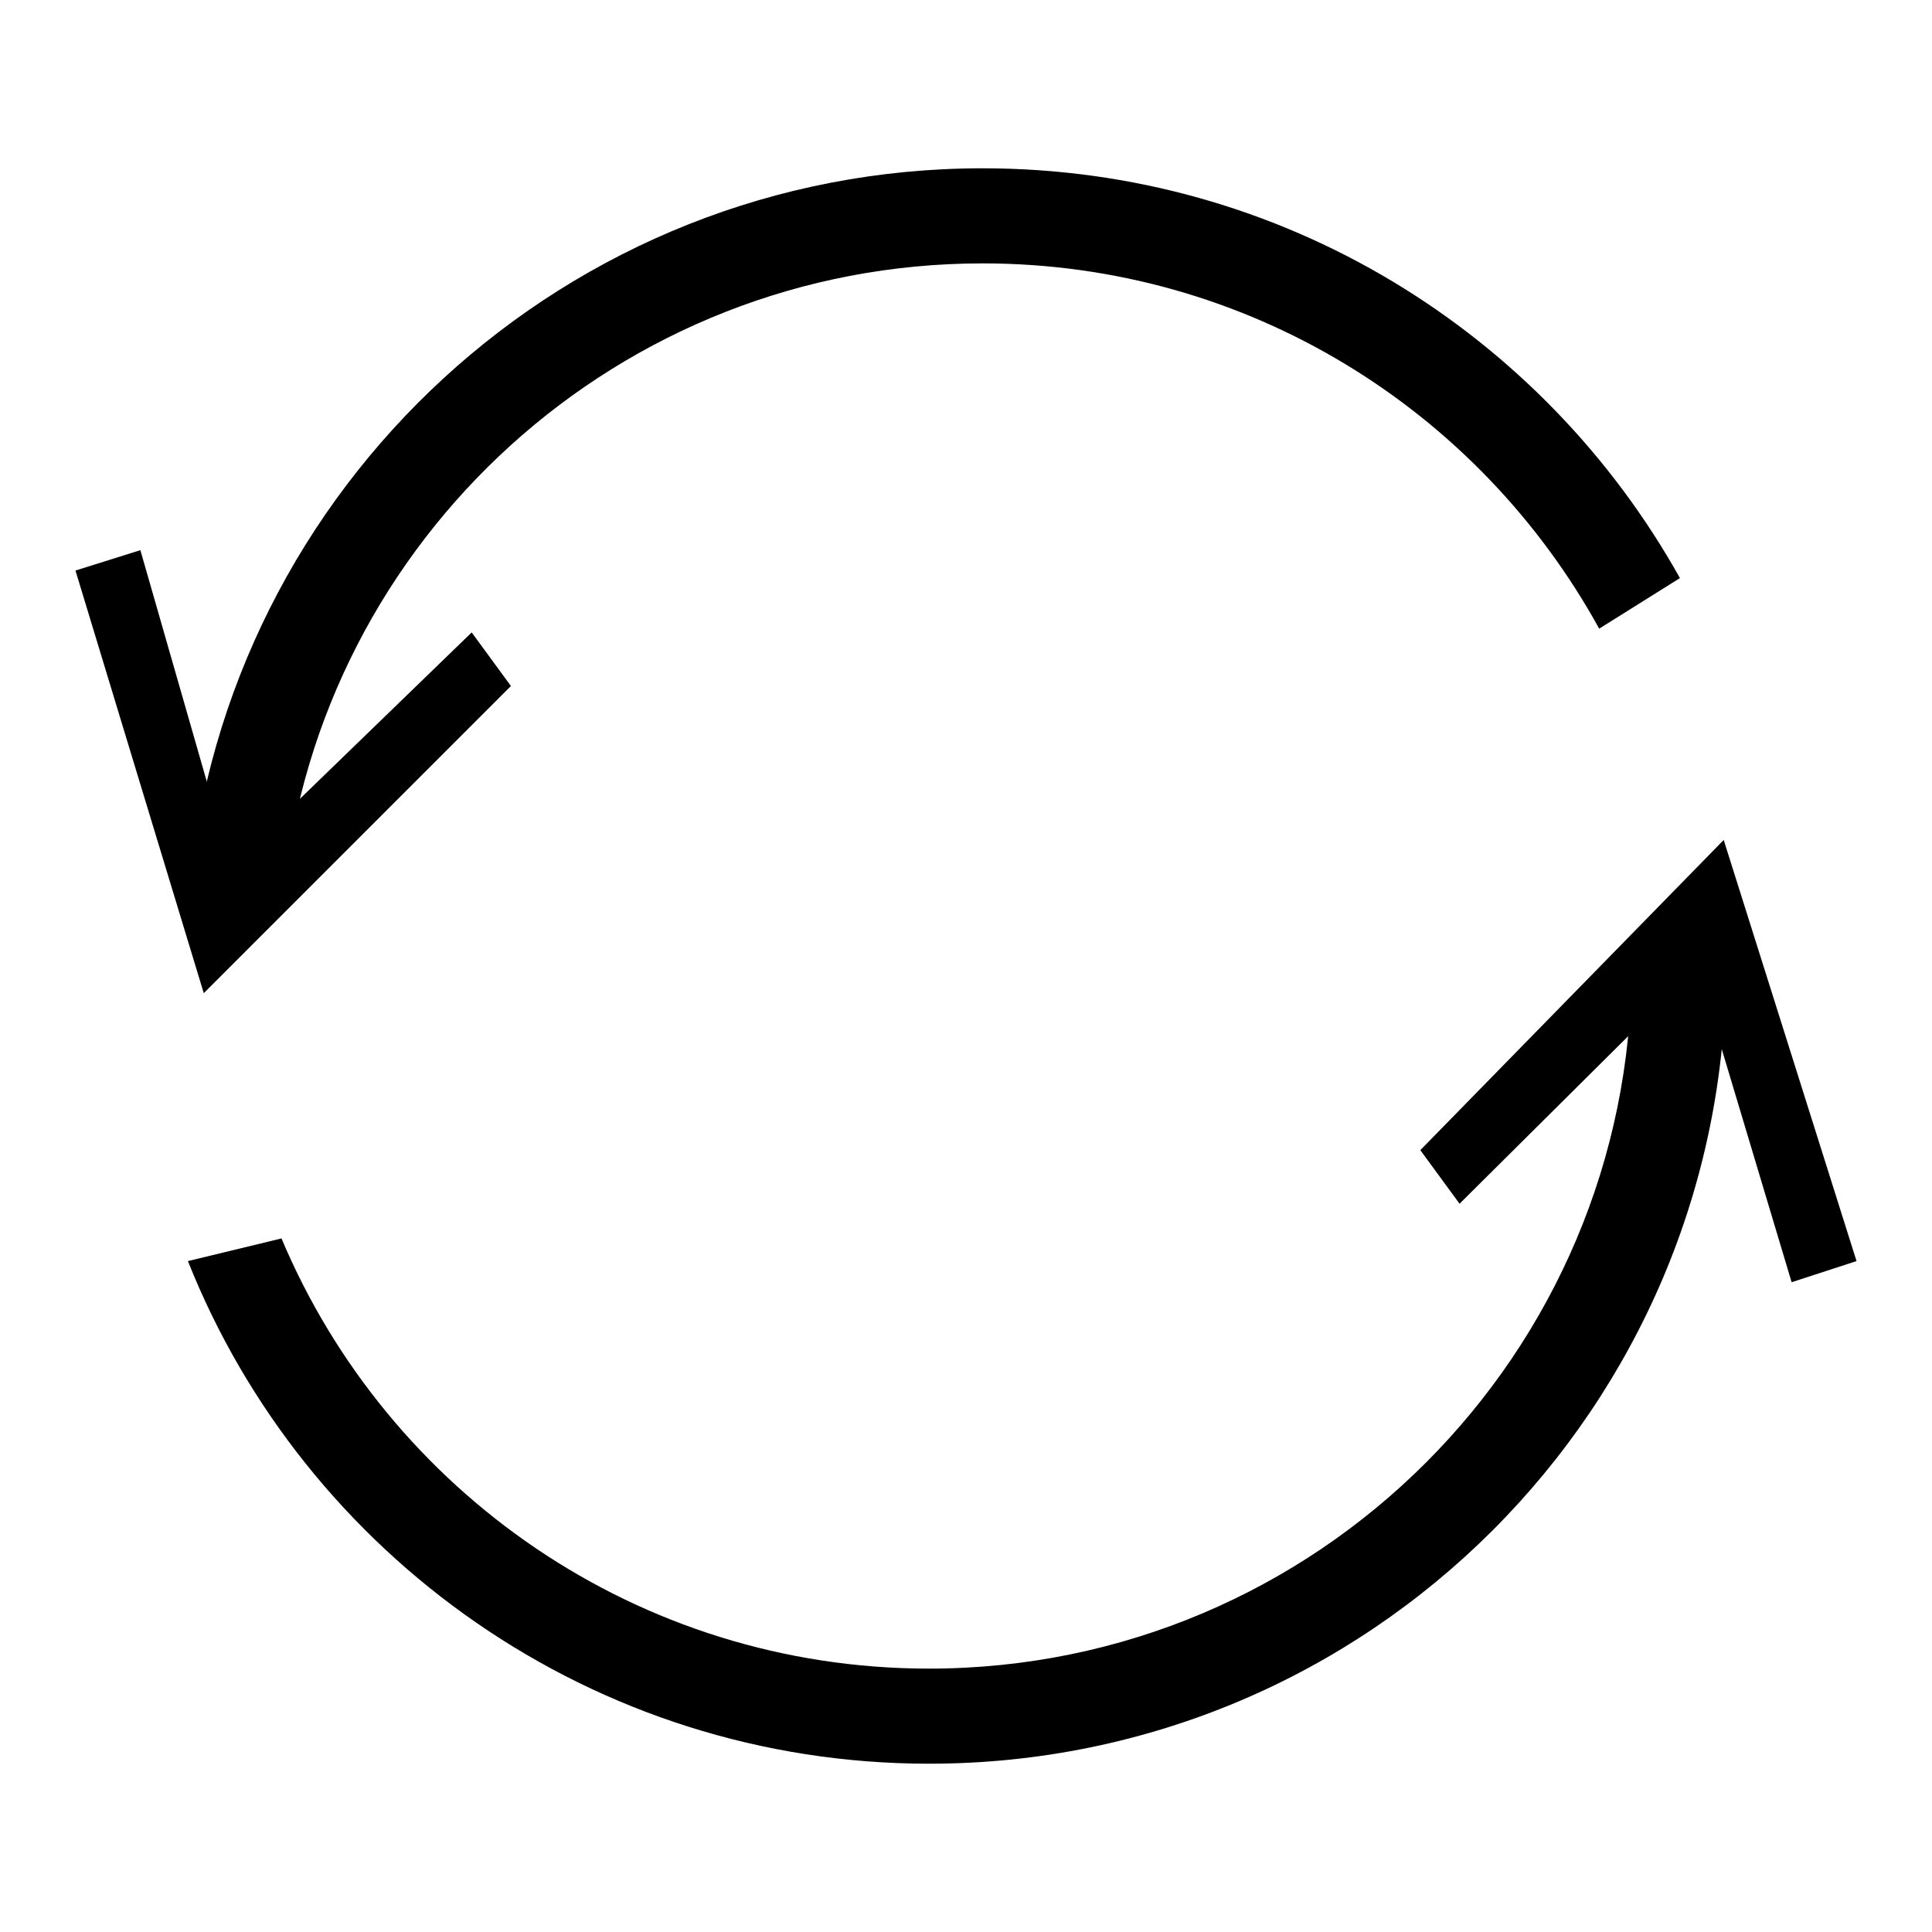 <?xml version="1.0" encoding="utf-8"?>
<!-- Svg Vector Icons : http://www.onlinewebfonts.com/icon -->
<!DOCTYPE svg PUBLIC "-//W3C//DTD SVG 1.1//EN" "http://www.w3.org/Graphics/SVG/1.1/DTD/svg11.dtd">
<svg version="1.1" xmlns="http://www.w3.org/2000/svg" xmlns:xlink="http://www.w3.org/1999/xlink" x="0px" y="0px" viewBox="0 0 256 256" enable-background="new 0 0 256 256" xml:space="preserve">
<g><g><path fill="#000000" d="M18.6,72.9l12,41.8l31.9-30.9l5.2,7.1L27,131.6l-17-56L18.6,72.9z"/><path fill="#000000" d="M237.4,169.9l-12.5-41.7l-31.5,31.3l-5.2-7.1l40.2-41.1l17.6,55.8L237.4,169.9z"/><path fill="#000000" d="M228.4,118.3l-4.6,1.1v6.2h-7.6c0,0.8,0,1.6,0,2.4c0,51.4-41.7,93.1-93.1,93.1c-38.6,0-71.7-23.5-85.8-57l-12.4,3c15.5,39,53.7,66.6,98.2,66.6c58.4,0,105.6-47.3,105.6-105.6C228.9,124.7,228.7,121.5,228.4,118.3z"/><path fill="#000000" d="M222.6,76.6c-18.1-32.4-52.6-54.3-92.4-54.3c-55.1,0-100.3,42.2-105.2,96h12.6c4.8-46.9,44.5-83.4,92.6-83.4c35.2,0,65.8,19.5,81.7,48.4L222.6,76.6z"/></g></g>
</svg>